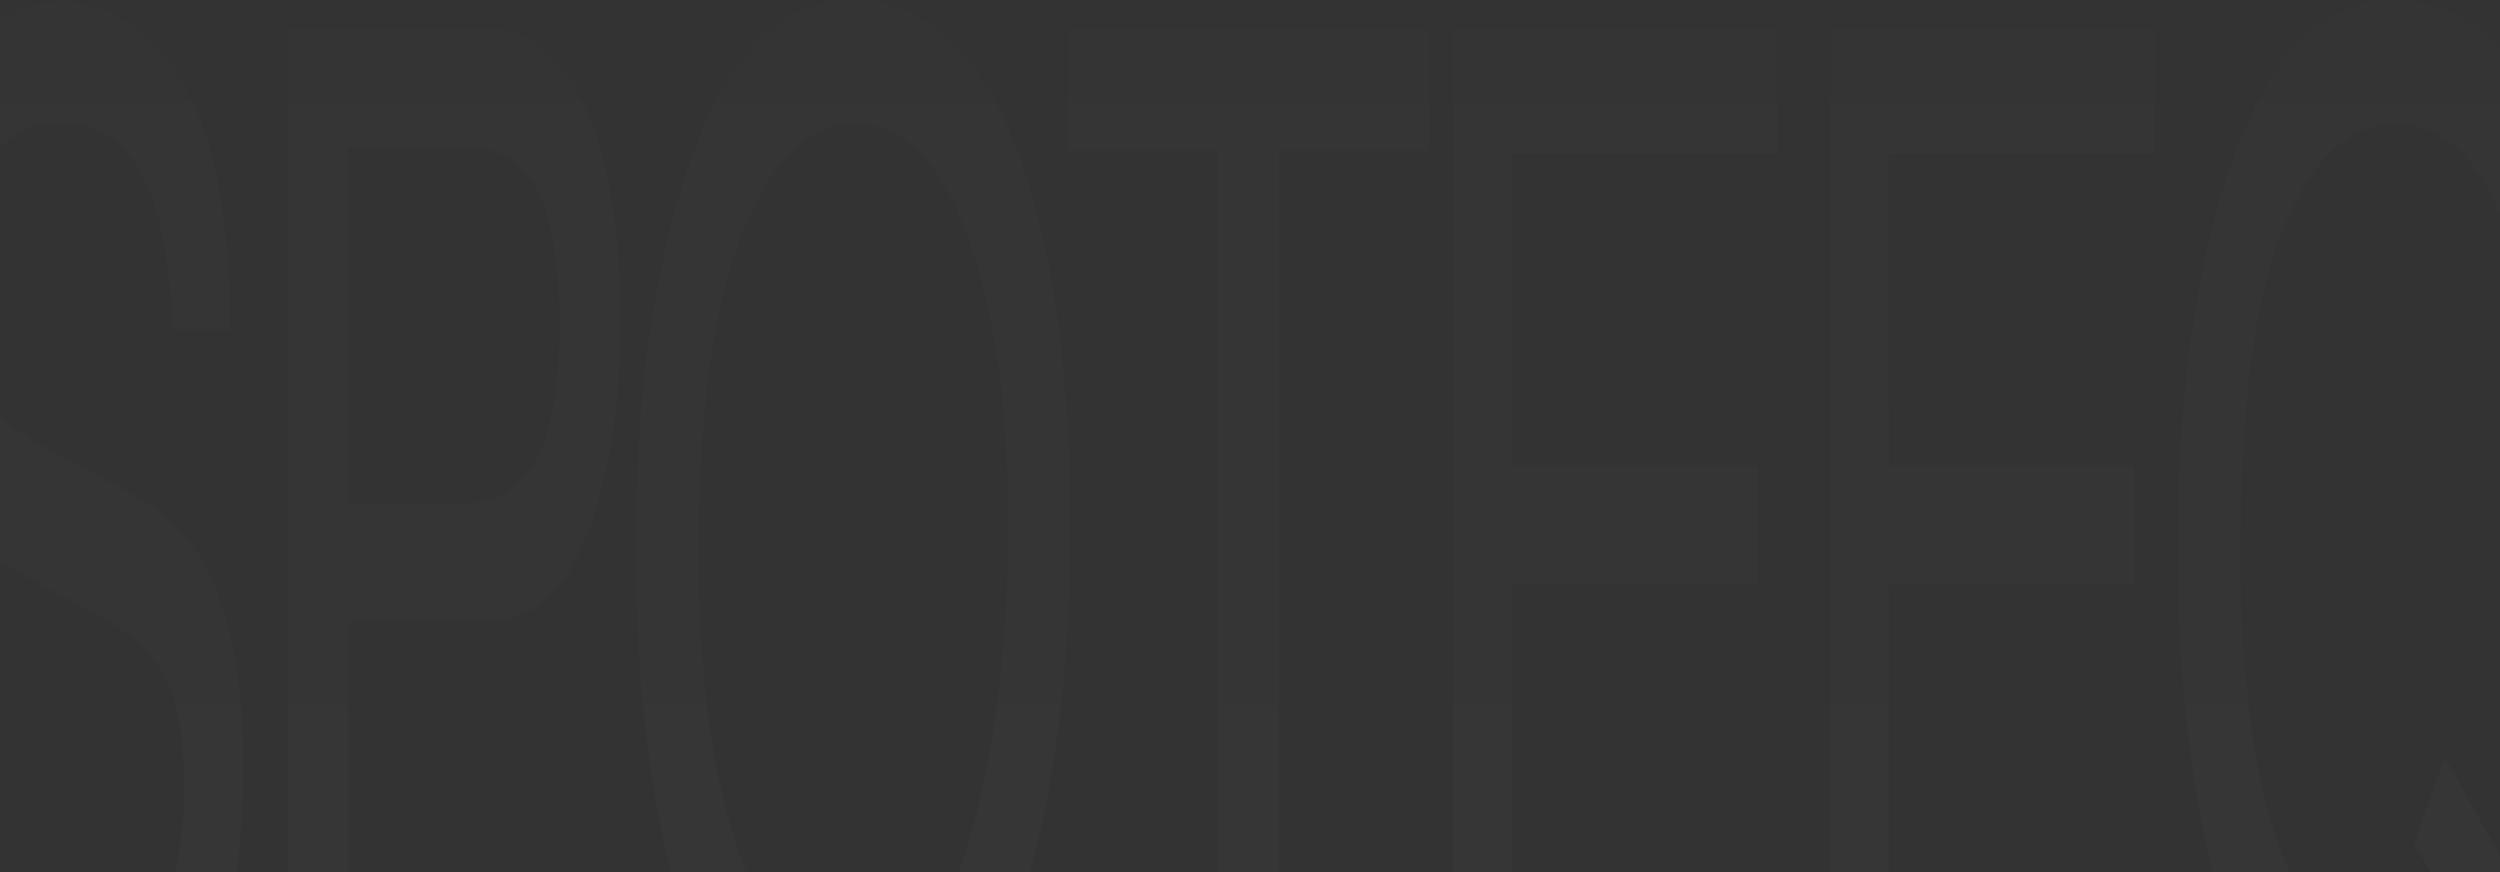 <?xml version="1.0" encoding="UTF-8"?> <svg xmlns="http://www.w3.org/2000/svg" width="1920" height="670" viewBox="0 0 1920 670" fill="none"><rect x="0" y="0" width="1920" height="670" fill="#333333" stroke="none"/><path opacity="0.02" d="M-42.451 555.693C-41.364 600.434 -36.786 636.765 -28.715 664.684C-13.35 716.942 13.735 743.071 52.537 743.071C69.919 743.071 85.751 737.344 100.03 725.89C127.657 703.699 141.471 663.967 141.471 606.699C141.471 563.747 135.65 533.143 124.01 514.889C112.214 496.993 93.744 481.422 68.6 468.178L22.271 444.018C-7.994 428.268 -29.413 410.91 -41.985 391.939C-63.715 359.008 -74.579 309.793 -74.579 244.291C-74.579 173.421 -63.947 115.256 -42.684 69.798C-21.421 24.34 8.69 1.613 47.648 1.613C83.501 1.613 113.921 21.656 138.909 61.744C164.053 101.475 176.626 165.187 176.626 252.881H133.09C130.761 210.646 125.795 178.252 118.19 155.702C104.065 114.539 80.086 93.958 46.251 93.958C18.933 93.958 -0.7 107.202 -12.651 133.689C-24.602 160.177 -30.578 190.958 -30.578 226.037C-30.578 264.693 -23.593 292.97 -9.624 310.866C-0.467 322.32 20.253 336.637 52.537 353.818L100.496 379.054C123.622 391.222 141.471 407.866 154.043 428.985C175.772 465.851 186.636 519.364 186.636 589.517C186.636 676.853 172.823 739.313 145.196 776.896C117.724 814.48 85.751 833.271 49.277 833.271C6.75 833.271 -26.542 808.215 -50.6 758.105C-74.657 708.35 -86.453 640.882 -85.987 555.693H-42.451ZM221.12 21.477H375.014C405.425 21.477 429.951 41.342 448.579 81.073C467.207 120.446 476.521 175.925 476.521 247.512C476.521 309.077 468.208 362.766 451.602 408.583C434.996 454.041 409.47 476.768 375.014 476.768H267.45V810.184H221.12V21.477ZM429.716 248.05C429.716 190.064 420.413 150.692 401.785 129.931C391.534 118.835 377.494 113.287 359.643 113.287H267.45V386.57H359.643C380.442 386.57 397.282 376.368 410.162 355.966C423.202 335.564 429.716 299.591 429.716 248.05ZM653.712 0C714.089 0 758.786 44.744 787.814 134.227C810.476 204.023 821.802 293.329 821.802 402.139C821.802 519.899 808.848 617.795 782.928 695.824C752.505 787.455 709.128 833.271 652.786 833.271C600.17 833.271 558.804 793.182 528.691 713.005C501.845 635.69 488.422 537.976 488.422 419.858C488.422 313.193 499.907 221.921 522.879 146.037C552.364 48.679 595.975 0 653.712 0ZM658.375 737.703C699.186 737.703 728.683 704.057 746.842 636.765C765.151 569.116 774.316 491.445 774.316 403.749C774.316 311.045 763.757 236.416 742.648 179.862C721.7 123.308 692.98 95.033 656.512 95.033C621.118 95.033 592.25 123.131 569.907 179.327C547.553 235.164 536.376 317.666 536.376 426.837C536.376 514.172 545.924 587.907 565.01 648.04C584.256 707.815 615.381 737.703 658.375 737.703ZM1097.48 21.477V115.435H982.239V462.81V810.184H935.21V115.435H819.971V21.477H1097.48ZM1115.9 21.477H1365.24V118.119H1161.07V357.576H1349.88V448.849H1161.07V716.226H1368.74V810.184H1115.9V21.477ZM1405.32 21.477H1654.66V118.119H1450.49V357.576H1639.29V448.849H1450.49V716.226H1658.15V810.184H1405.32V21.477ZM2003.21 808.036L1979.92 873L1927.08 780.117C1914.35 796.223 1900.53 809.111 1885.64 818.773C1870.89 828.438 1854.75 833.271 1837.21 833.271C1784.13 833.271 1742.53 793.182 1712.42 713.005C1685.88 634.976 1672.61 537.259 1672.61 419.858C1672.61 313.193 1684.09 221.921 1707.07 146.037C1736.56 48.679 1780.17 0 1837.91 0C1898.29 0 1942.98 44.744 1972.01 134.227C1994.67 204.023 2006 293.329 2006 402.139C2006 452.966 2003.29 501.824 1997.86 548.714C1989.63 620.301 1975.74 678.642 1956.18 723.742L2003.21 808.036ZM1842.8 737.703C1852.42 737.703 1861.42 736.271 1869.8 733.407C1878.19 730.186 1885.48 724.101 1891.69 715.153L1854.21 647.503L1877.49 581.463L1922.18 661.463C1936.31 624.236 1945.86 582.539 1950.83 536.363C1955.95 490.191 1958.5 445.987 1958.5 403.749C1958.5 311.045 1947.95 236.416 1926.85 179.862C1905.89 123.308 1877.18 95.033 1840.7 95.033C1803.76 95.033 1774.51 122.235 1752.93 176.641C1731.36 230.689 1720.57 314.087 1720.57 426.837C1720.57 521.688 1730.89 597.213 1751.54 653.409C1772.34 709.605 1802.75 737.703 1842.8 737.703Z" fill="url(#paint0_linear_959_1389)"></path><defs><linearGradient id="paint0_linear_959_1389" x1="848.723" y1="-221.608" x2="848.723" y2="914.049" gradientUnits="userSpaceOnUse"><stop offset="0.103" stop-color="white" stop-opacity="0.14"></stop><stop offset="1" stop-color="white"></stop></linearGradient></defs></svg> 